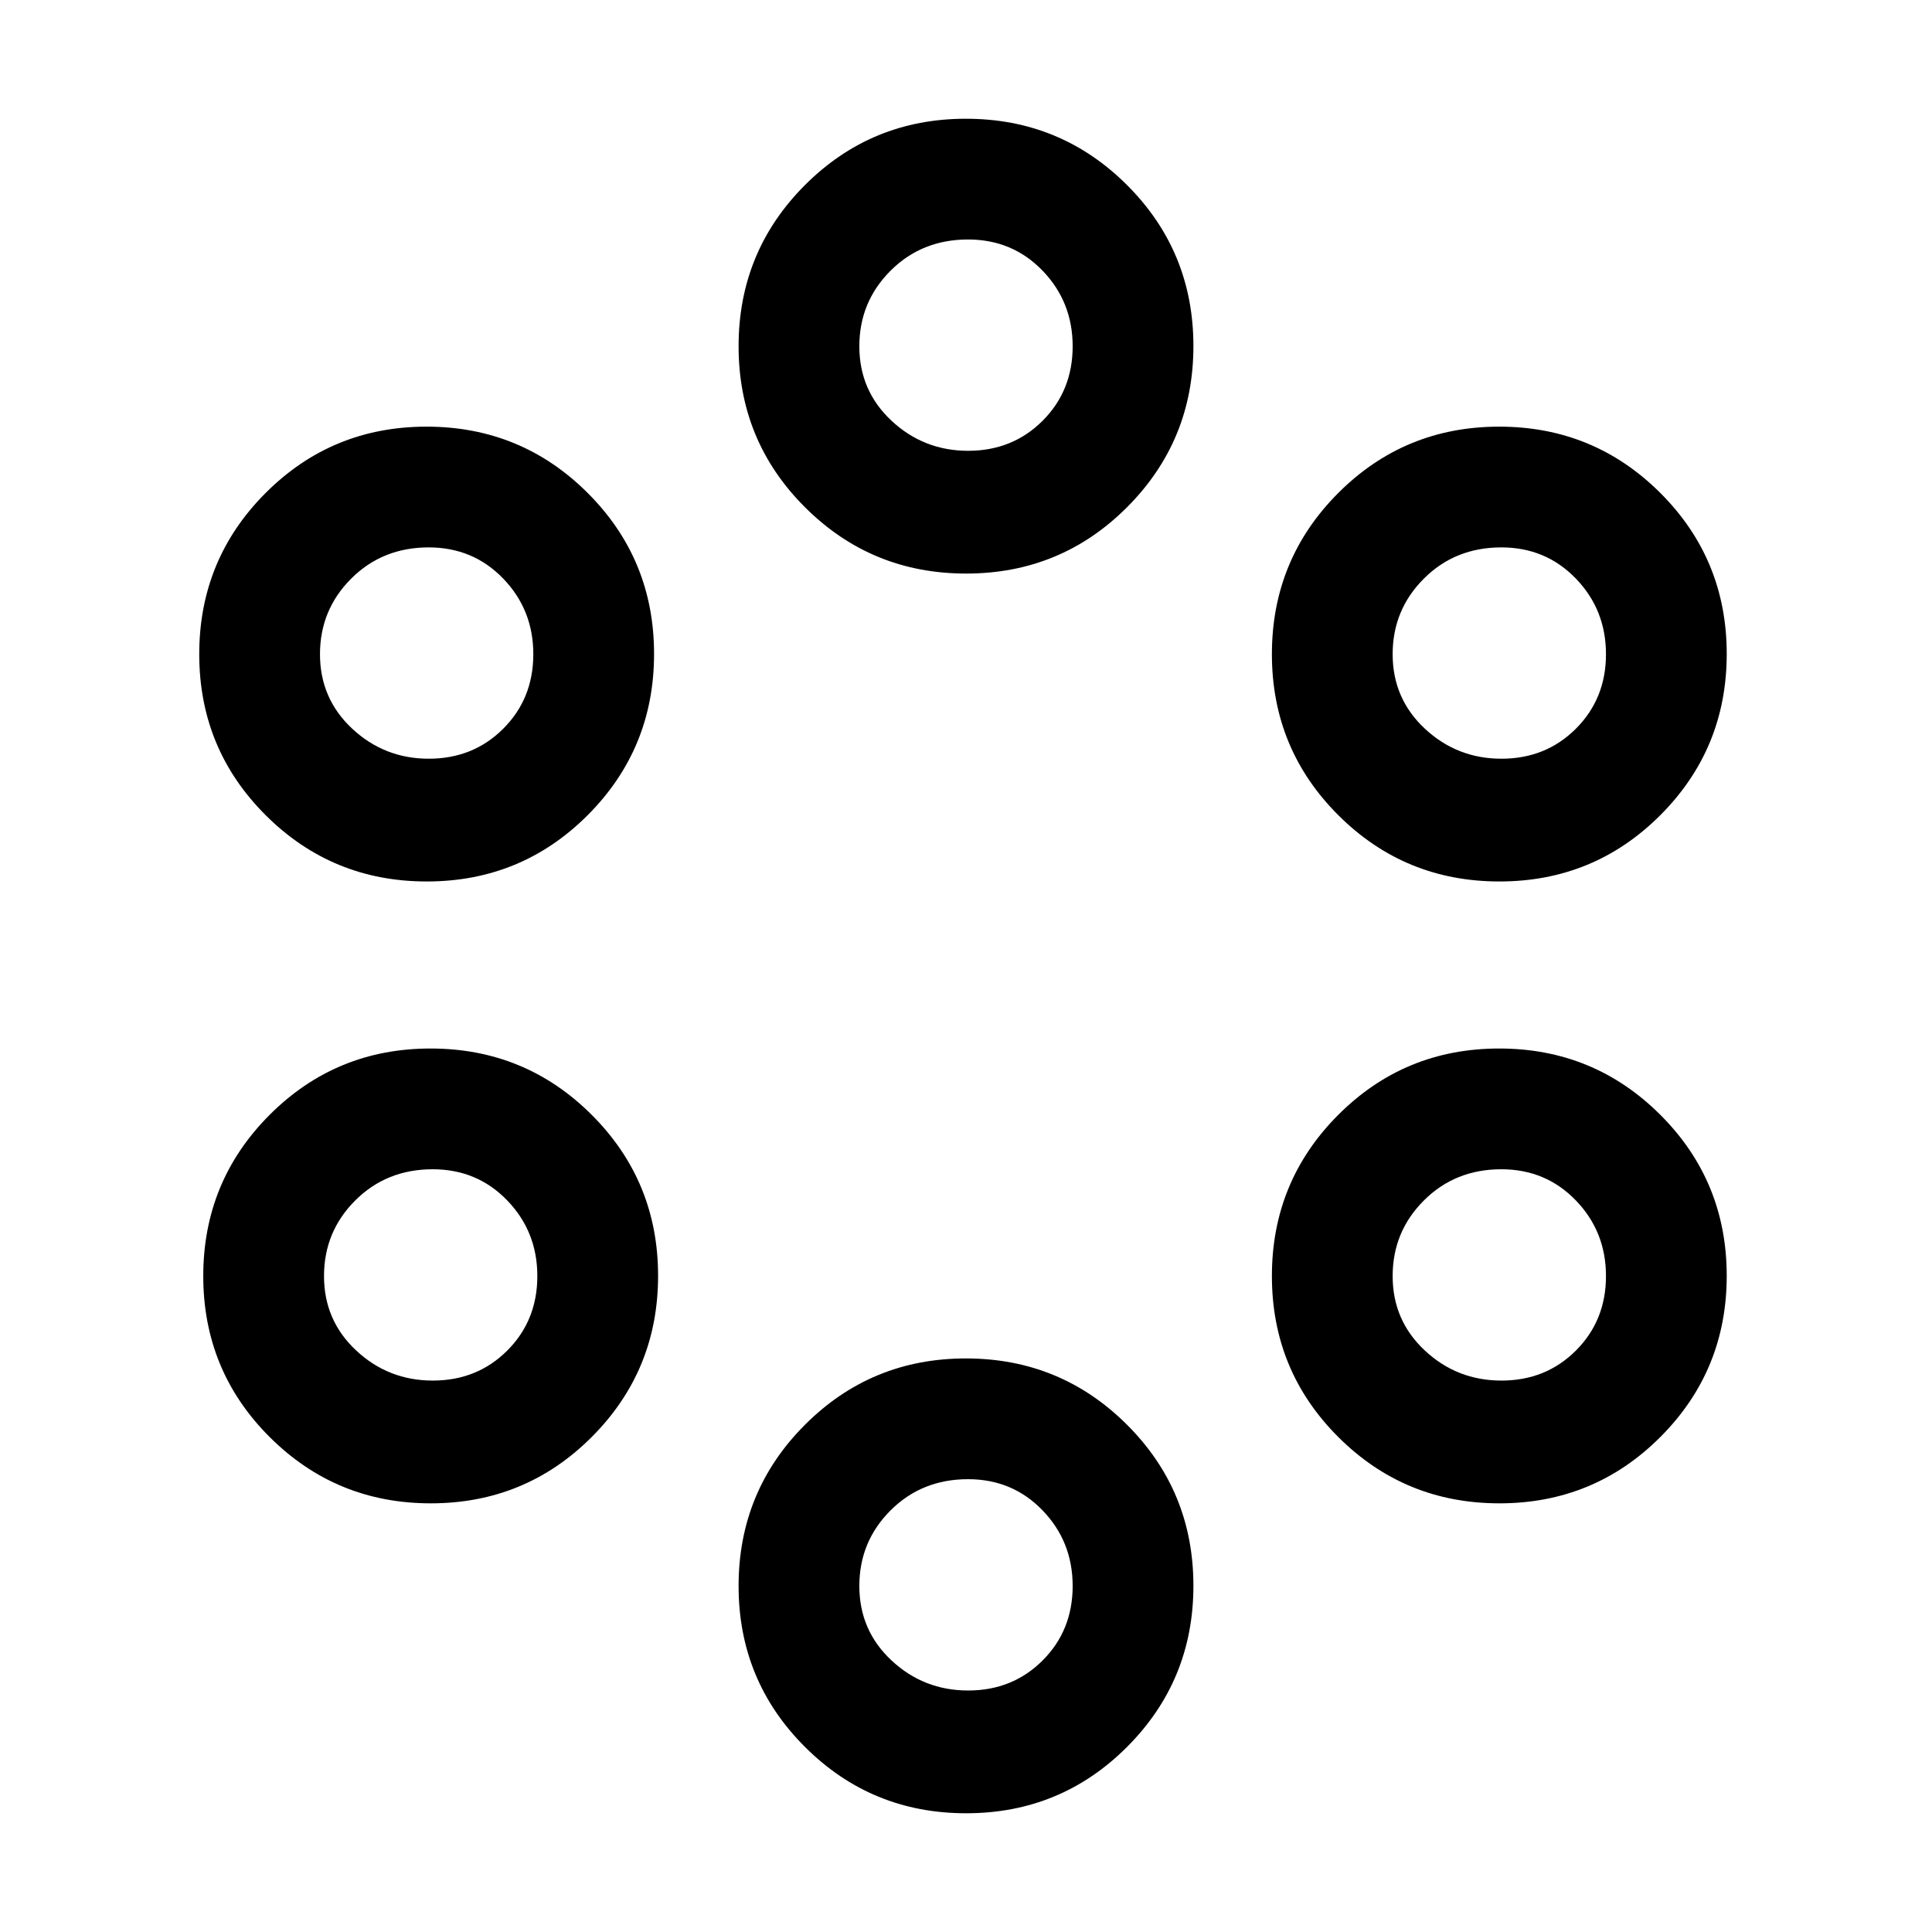 <svg xmlns="http://www.w3.org/2000/svg" width="48" height="48" viewBox="0 -960 960 960"><path d="M480.06-59Q433-59 400-91.94t-33-80Q367-219 399.94-252t80-33Q527-285 560-252.06t33 80Q593-125 560.06-92t-80 33Zm1.01-61q22.07 0 37-14.93t14.93-37q0-22.07-14.95-37.57T481-225q-22.95 0-38.48 15.5Q427-194 427-171.93t16 37Q459-120 481.07-120Zm-267.01-93Q167-213 134-245.94t-33-80Q101-373 133.94-406t80-33Q261-439 294-406.06t33 80Q327-279 294.06-246t-80 33Zm531 0Q698-213 665-245.94t-33-80Q632-373 664.94-406t80-33Q792-439 825-406.06t33 80Q858-279 825.06-246t-80 33Zm-529.99-61q22.07 0 37-14.93t14.93-37q0-22.07-14.95-37.57T215-379q-22.95 0-38.48 15.5Q161-348 161-325.93t16 37Q193-274 215.07-274Zm531 0q22.07 0 37-14.93t14.93-37q0-22.07-14.95-37.57T746-379q-22.95 0-38.47 15.5Q692-348 692-325.93t16 37Q724-274 746.07-274ZM212.06-522Q165-522 132-554.94t-33-80Q99-682 131.94-715t80-33Q259-748 292-715.06t33 80Q325-588 292.06-555t-80 33Zm533 0Q698-522 665-554.94t-33-80Q632-682 664.94-715t80-33Q792-748 825-715.06t33 80Q858-588 825.06-555t-80 33Zm-531.99-61q22.07 0 37-14.93t14.93-37q0-22.07-14.95-37.57T213-688q-22.95 0-38.48 15.5Q159-657 159-634.93t16 37Q191-583 213.07-583Zm533 0q22.07 0 37-14.93t14.93-37q0-22.07-14.95-37.57T746-688q-22.95 0-38.47 15.5Q692-657 692-634.93t16 37Q724-583 746.07-583Zm-266.01-92Q433-675 400-707.94t-33-80Q367-835 399.94-868t80-33Q527-901 560-868.06t33 80Q593-741 560.06-708t-80 33Zm1.01-61q22.07 0 37-14.93t14.93-37q0-22.07-14.95-37.57T481-841q-22.95 0-38.48 15.5Q427-810 427-787.93t16 37Q459-736 481.07-736Z"/></svg>